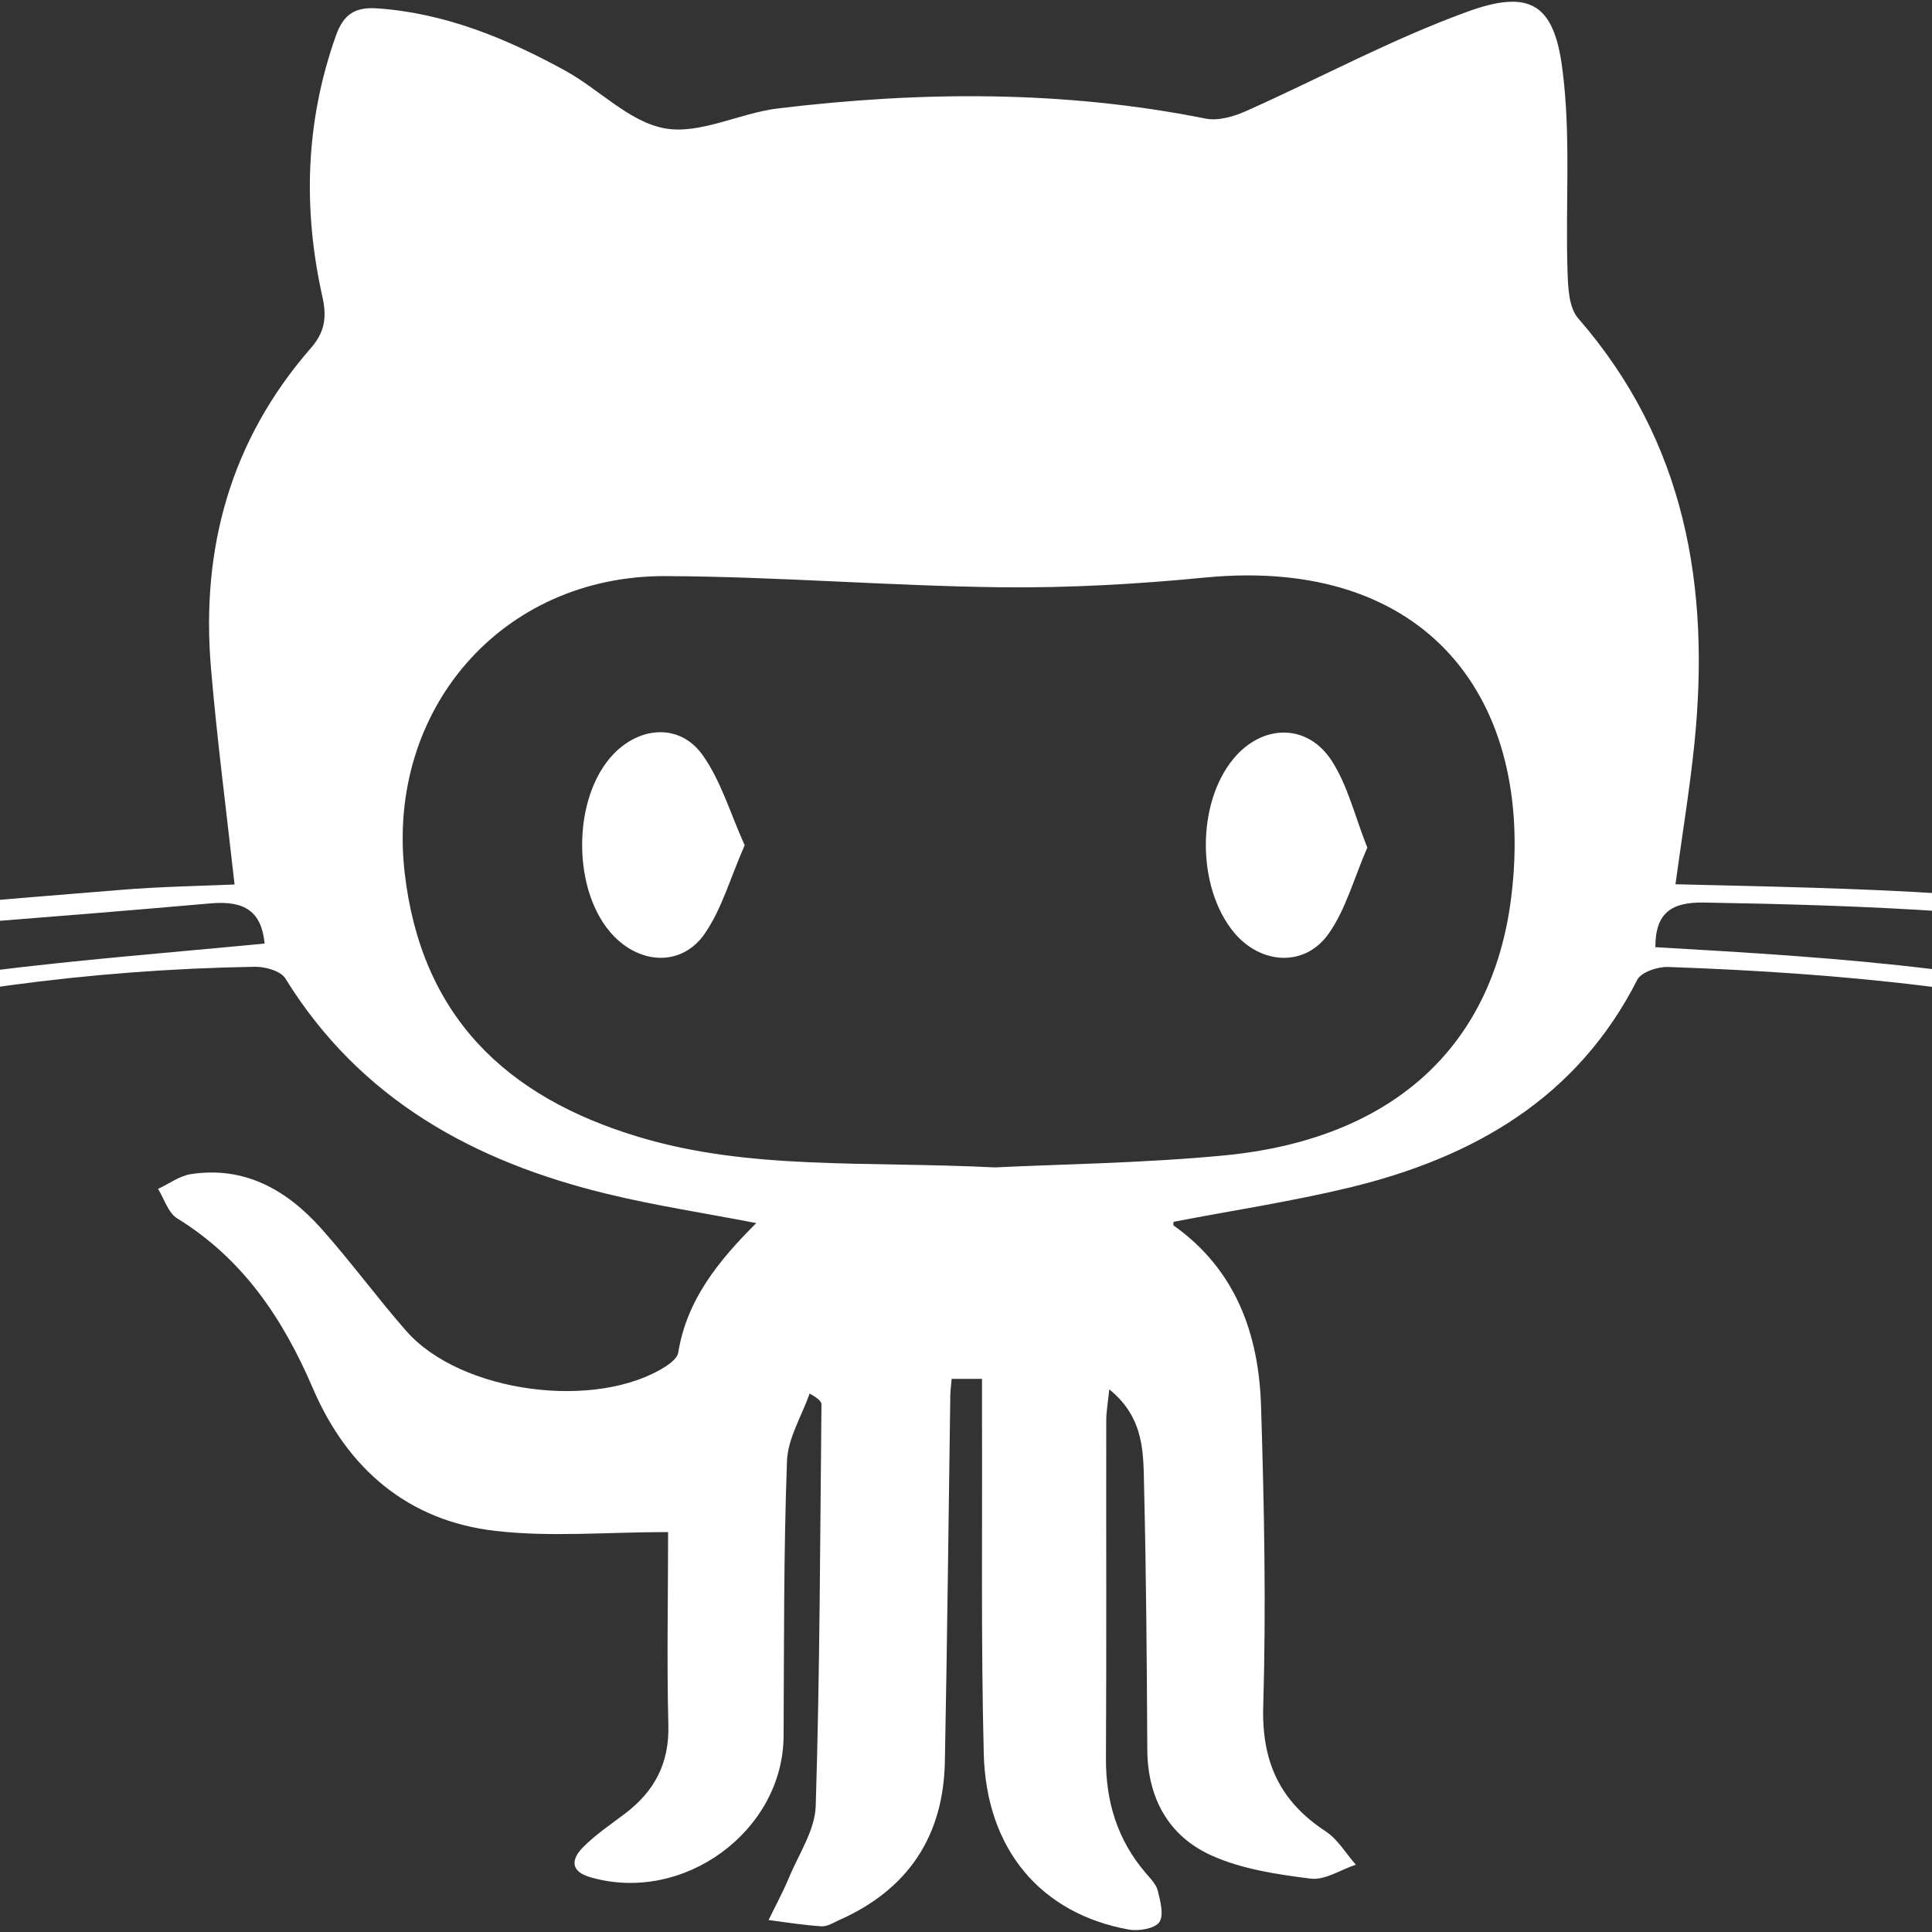 <?xml version="1.0" encoding="utf-8"?>
<!-- Generator: Adobe Illustrator 16.0.2, SVG Export Plug-In . SVG Version: 6.00 Build 0)  -->
<!DOCTYPE svg PUBLIC "-//W3C//DTD SVG 1.1//EN" "http://www.w3.org/Graphics/SVG/1.1/DTD/svg11.dtd">
<svg version="1.1" id="Layer_1" xmlns="http://www.w3.org/2000/svg" xmlns:xlink="http://www.w3.org/1999/xlink" x="0px" y="0px"
	 width="32px" height="32px" viewBox="0 0 32 32" enable-background="new 0 0 32 32" xml:space="preserve">
<rect x="0" y="0" width="32" height="32" fill="#333333" stroke="none"/>
<g>
	<path fill-rule="evenodd" clip-rule="evenodd" fill="#FFFFFF" d="M11.066,25.376c-1.017,0-1.947,0.086-2.857-0.019
		c-1.456-0.165-2.458-1.037-3.026-2.36c-0.495-1.155-1.156-2.143-2.245-2.815c-0.151-0.09-0.216-0.321-0.32-0.49
		c0.18-0.084,0.352-0.214,0.539-0.244c0.899-0.139,1.598,0.265,2.168,0.905c0.487,0.546,0.921,1.141,1.402,1.69
		c0.901,1.031,3.163,1.329,4.312,0.581c0.081-0.055,0.183-0.139,0.195-0.222c0.141-0.872,0.662-1.515,1.292-2.144
		c-0.854-0.165-1.669-0.289-2.469-0.483c-2.208-0.535-4.092-1.564-5.33-3.568c-0.079-0.128-0.344-0.2-0.521-0.194
		c-2.731,0.047-5.422,0.413-8.067,1.095c-0.254,0.064-0.514,0.104-0.794,0.053c1.418-0.589,2.912-0.88,4.421-1.071
		c1.534-0.194,3.076-0.313,4.617-0.462c-0.052-0.53-0.329-0.716-0.897-0.665c-2.62,0.23-5.244,0.424-7.867,0.628
		c-0.097,0.008-0.194,0.003-0.291,0.003c-0.012-0.049-0.024-0.096-0.038-0.145c0.171-0.062,0.338-0.162,0.514-0.179
		c2.064-0.185,4.132-0.366,6.199-0.531c0.657-0.054,1.318-0.065,1.882-0.089c-0.135-1.213-0.29-2.398-0.391-3.589
		c-0.168-1.98,0.327-3.771,1.65-5.29c0.23-0.262,0.274-0.503,0.197-0.851C5.015,3.463,5.057,2.018,5.563,0.593
		c0.128-0.363,0.324-0.481,0.691-0.454c1.124,0.079,2.134,0.498,3.102,1.028c0.564,0.308,1.066,0.854,1.656,0.959
		c0.584,0.105,1.238-0.253,1.873-0.33c2.367-0.286,4.731-0.302,7.082,0.168c0.208,0.042,0.468-0.033,0.671-0.124
		c1.22-0.544,2.402-1.186,3.655-1.642c1.042-0.381,1.445-0.141,1.584,0.939c0.144,1.093,0.052,2.217,0.085,3.326
		c0.009,0.275,0.017,0.625,0.177,0.809c1.782,2.046,2.19,4.457,1.925,7.05c-0.078,0.763-0.204,1.519-0.313,2.324
		c2.989,0.073,6.003,0.105,8.959,0.739c-0.001,0.064-0.003,0.129-0.003,0.19c-0.169,0-0.342,0.025-0.504-0.002
		c-2.637-0.478-5.301-0.578-7.973-0.624c-0.542-0.01-0.812,0.165-0.812,0.739c3.078,0.178,6.16,0.36,9.125,1.311
		c0.04,0.014,0.053,0.112,0.126,0.278c-0.248-0.056-0.405-0.084-0.561-0.126c-2.772-0.769-5.616-1.034-8.481-1.135
		c-0.17-0.006-0.442,0.085-0.508,0.211c-0.998,1.966-2.712,2.942-4.755,3.44c-0.964,0.233-1.947,0.381-2.925,0.57
		c0,0.005-0.013,0.052,0.001,0.062c1.032,0.733,1.411,1.802,1.447,2.995c0.052,1.655,0.085,3.314,0.036,4.968
		c-0.027,0.926,0.28,1.577,1.036,2.072c0.2,0.132,0.333,0.365,0.498,0.551c-0.251,0.084-0.515,0.261-0.748,0.231
		c-0.563-0.071-1.149-0.157-1.656-0.39c-0.697-0.318-1.043-0.943-1.05-1.736c-0.008-1.447-0.018-2.895-0.053-4.345
		c-0.014-0.557,0.018-1.152-0.577-1.633c-0.023,0.227-0.05,0.372-0.05,0.516c-0.003,1.867,0.005,3.736-0.005,5.604
		c-0.003,0.708,0.19,1.341,0.653,1.884c0.077,0.093,0.178,0.189,0.205,0.299c0.044,0.173,0.105,0.41,0.025,0.523
		c-0.078,0.108-0.339,0.149-0.498,0.123c-1.464-0.263-2.371-1.329-2.409-2.922c-0.047-1.867-0.022-3.735-0.029-5.601
		c0-0.19,0-0.379,0-0.599c-0.188,0-0.333,0-0.503,0c-0.009,0.106-0.02,0.191-0.022,0.275c-0.029,2.022-0.051,4.047-0.09,6.067
		c-0.025,1.239-0.614,2.117-1.749,2.621c-0.095,0.043-0.198,0.109-0.292,0.104c-0.294-0.019-0.587-0.066-0.879-0.104
		c0.112-0.231,0.236-0.459,0.335-0.695c0.164-0.397,0.436-0.796,0.446-1.199c0.069-2.215,0.072-4.432,0.095-6.643
		c0-0.044-0.033-0.094-0.196-0.183c-0.131,0.372-0.361,0.74-0.375,1.118c-0.056,1.518-0.048,3.036-0.056,4.551
		c-0.007,1.578-1.658,2.788-3.197,2.343c-0.345-0.098-0.317-0.301-0.129-0.494c0.207-0.21,0.456-0.377,0.693-0.556
		c0.492-0.371,0.743-0.836,0.724-1.478C11.043,27.51,11.066,26.446,11.066,25.376z M16.481,19.336
		c1.067-0.053,2.43-0.069,3.78-0.197c2.764-0.261,4.462-1.766,4.771-4.288c0.4-3.258-1.387-5.642-5.074-5.285
		c-1.125,0.11-2.262,0.174-3.393,0.161c-1.846-0.023-3.692-0.177-5.538-0.185c-2.718-0.012-4.628,2.214-4.326,4.899
		c0.269,2.388,1.679,3.731,3.881,4.391C12.417,19.384,14.314,19.229,16.481,19.336z"/>
	<path fill-rule="evenodd" clip-rule="evenodd" fill="#FFFFFF" d="M12.334,14c-0.24,0.545-0.379,1.059-0.665,1.469
		c-0.37,0.531-1.038,0.509-1.496,0.042c-0.708-0.72-0.708-2.313,0-3.033c0.444-0.451,1.09-0.49,1.459,0.021
		C11.942,12.93,12.096,13.474,12.334,14z"/>
	<path fill-rule="evenodd" clip-rule="evenodd" fill="#FFFFFF" d="M22.647,14.039c-0.218,0.5-0.354,1.017-0.639,1.424
		c-0.396,0.562-1.126,0.514-1.569-0.018c-0.618-0.748-0.623-2.136-0.009-2.878c0.479-0.578,1.228-0.591,1.632,0.041
		C22.324,13.016,22.44,13.518,22.647,14.039z"/>
</g>
</svg>

